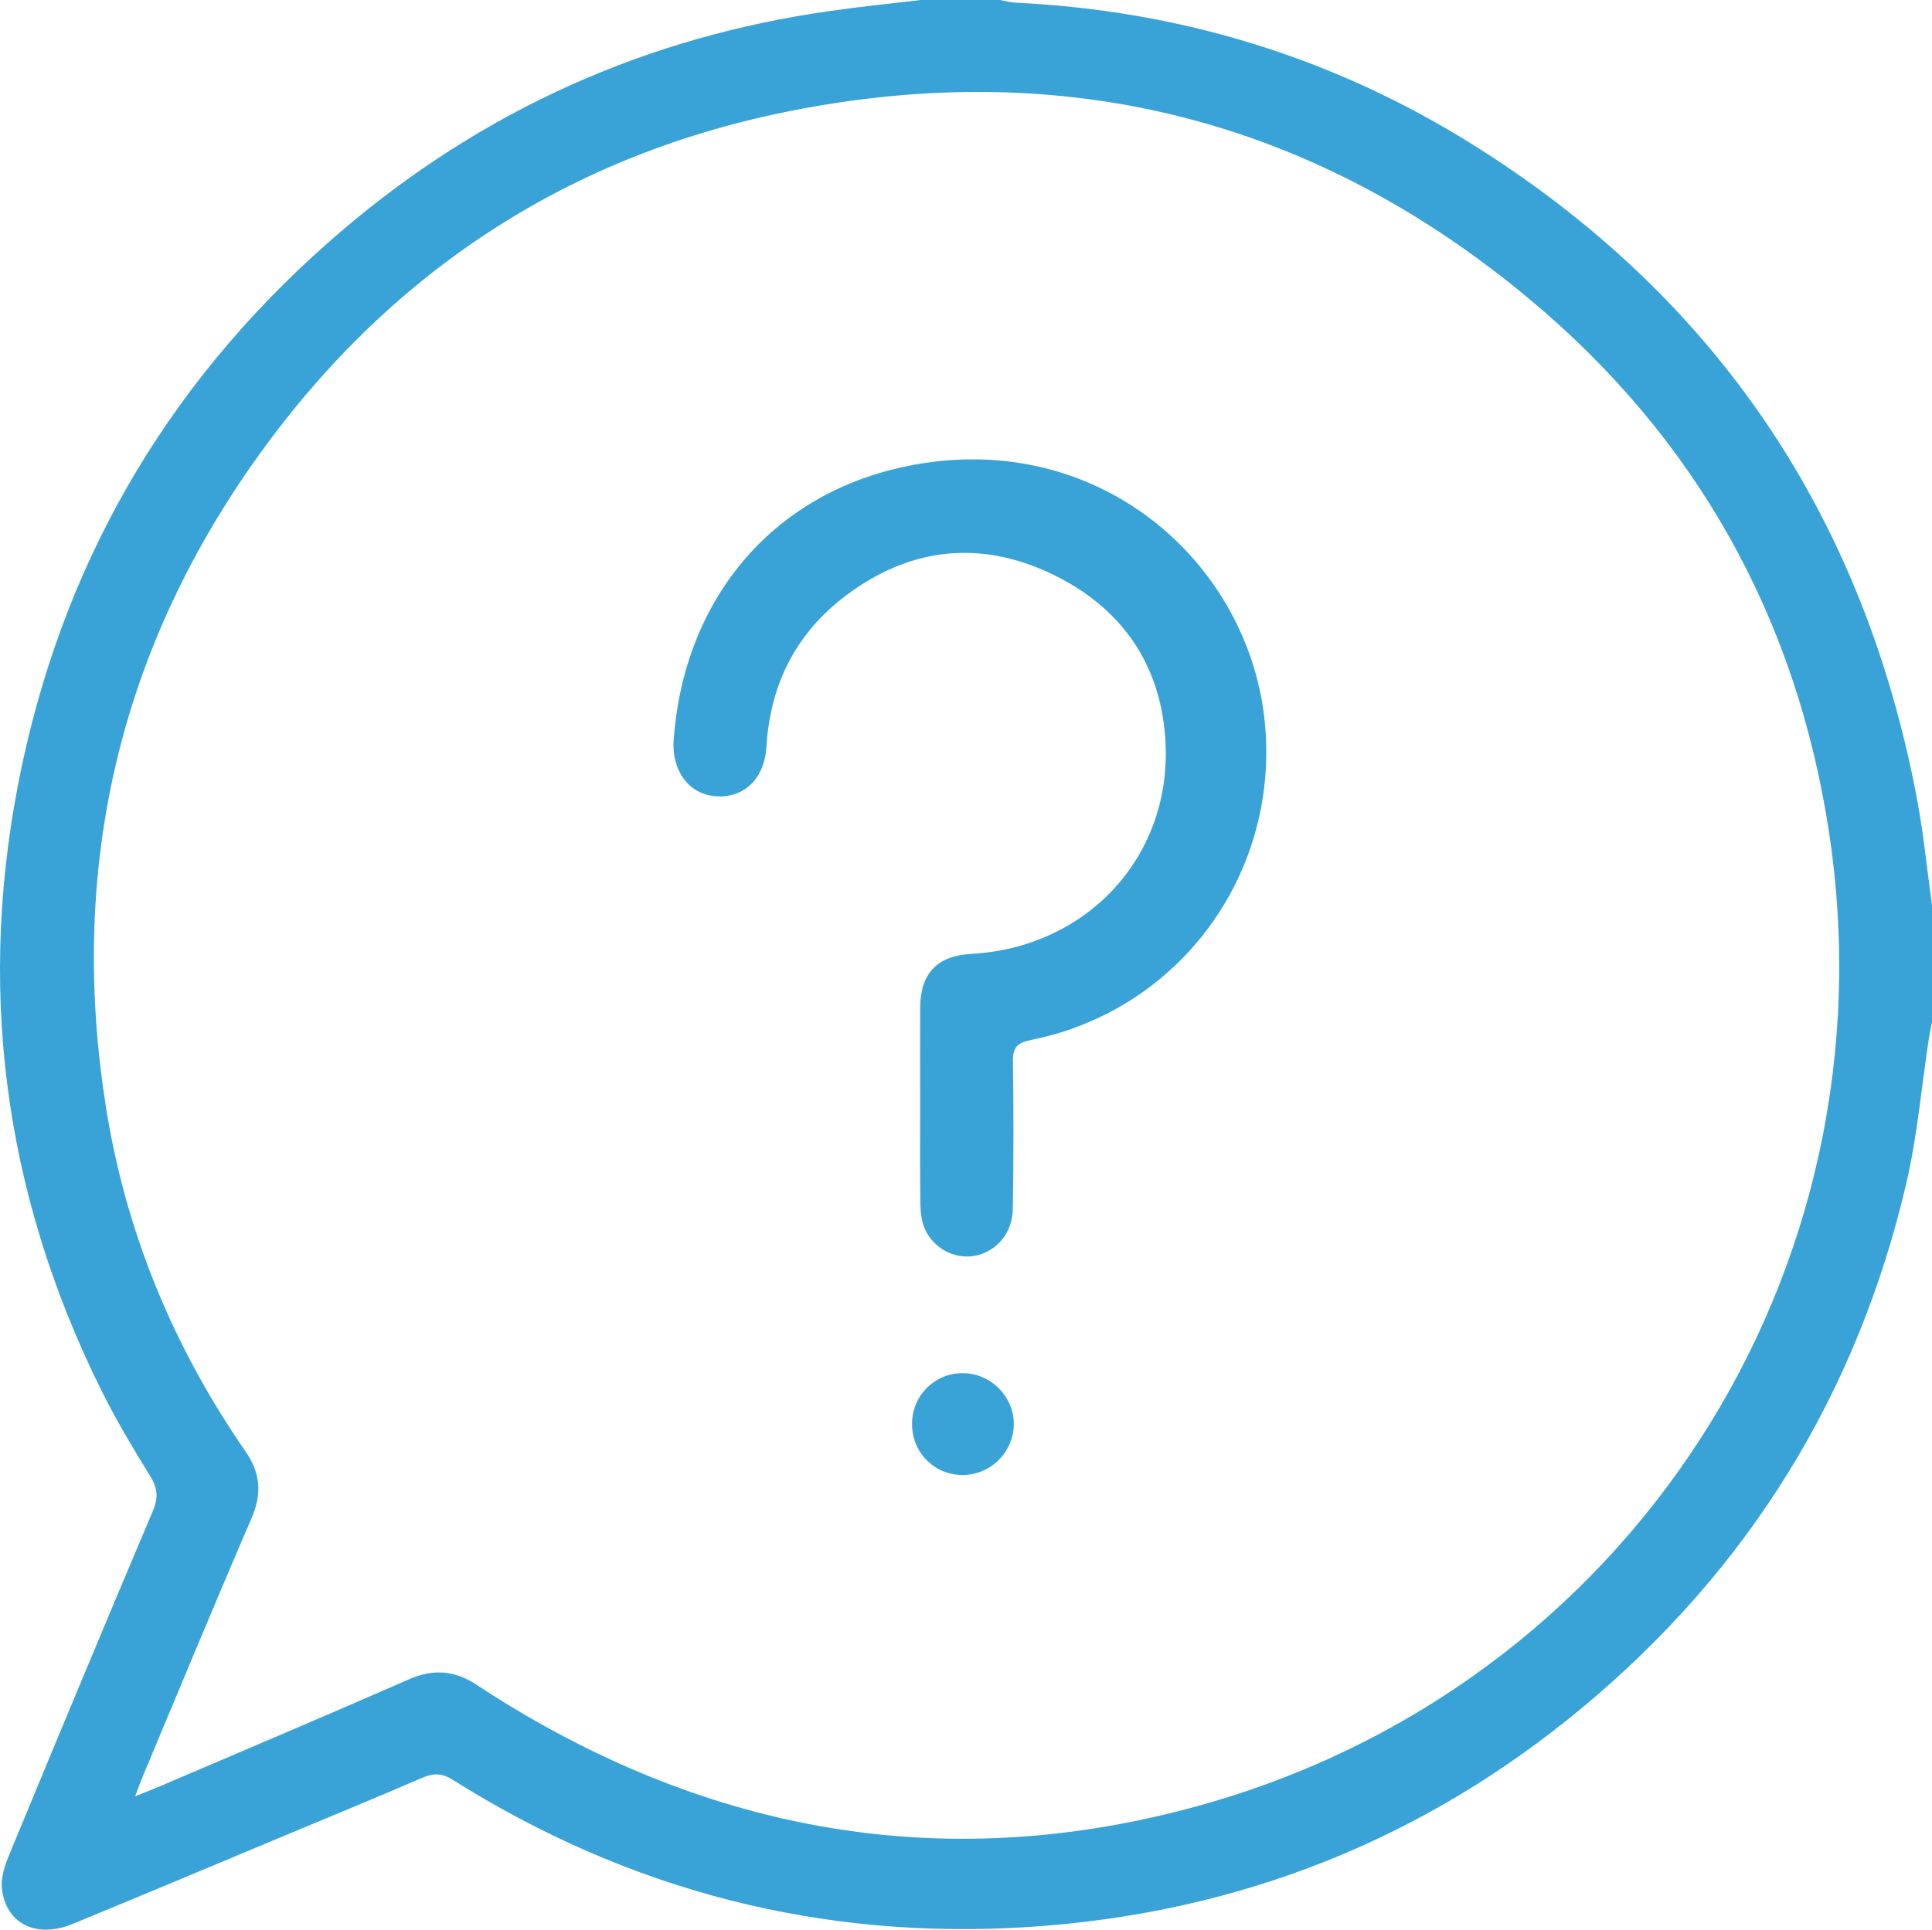 <?xml version="1.0" encoding="UTF-8"?>
<svg xmlns="http://www.w3.org/2000/svg" id="Layer_2" data-name="Layer 2" viewBox="0 0 353.8 353.45">
  <defs>
    <style>
      .cls-1 {
        fill: #39a3d7;
        stroke-width: 0px;
      }
    </style>
  </defs>
  <g id="Layer_1-2" data-name="Layer 1">
    <g>
      <path class="cls-1" d="m168.63,0c4.84,0,9.67,0,14.51,0,.9.16,1.79.43,2.69.48,30.25,1.44,58.36,10.01,83.99,26.08,44.51,27.91,71.4,67.99,81.19,119.54,1.24,6.52,1.88,13.15,2.79,19.73v21.42c-.2,1.01-.43,2.01-.58,3.02-1.35,8.86-2.11,17.85-4.14,26.55-9,38.46-28.78,70.5-59.09,95.78-29.36,24.49-63.42,37.88-101.52,40.36-38,2.47-73.26-6.62-105.52-26.93-2.03-1.28-3.62-1.27-5.71-.36-8.33,3.61-16.73,7.06-25.11,10.56-12.94,5.4-25.87,10.84-38.83,16.18-6.6,2.72-12.22-.01-12.95-6.46-.23-2.02.55-4.3,1.36-6.26,8.69-21.03,17.44-42.05,26.31-63,1.03-2.43.82-4.13-.52-6.32-3.2-5.18-6.34-10.43-9.03-15.88C.47,218.13-4.41,179.99,3.99,140.34c8.35-39.4,28.17-72.18,58.81-98.25C88.66,20.09,118.54,6.7,152.22,1.98,157.67,1.21,163.16.65,168.63,0ZM24.76,329.02c1.88-.76,3.23-1.27,4.56-1.84,15.22-6.51,30.46-12.96,45.62-19.6,4.47-1.96,8.44-1.58,12.38,1.05,1.63,1.08,3.28,2.14,4.94,3.16,39.69,24.44,82.23,31.4,127.18,18.99,78.66-21.72,127.78-97.72,115.49-178.41-5.96-39.16-24.26-72.01-54.68-97.44C240.53,21.68,194.65,10.22,144.03,20.47c-41.64,8.43-74.73,30.96-98.8,65.98-24.08,35.05-32.43,73.95-25.89,115.94,3.6,23.08,12.31,44.22,25.6,63.43,2.77,4.01,3.07,7.77,1.13,12.26-6.79,15.72-13.32,31.55-19.95,47.35-.42,1.01-.78,2.04-1.37,3.59Z"></path>
      <path class="cls-1" d="m168.51,202.53c0-5.99-.03-11.98,0-17.96.04-6.3,3.12-9.5,9.4-9.85,21.03-1.18,36.46-17.6,35.54-38.43-.64-14.49-8.08-25.13-21.04-31.25-13.01-6.14-25.75-4.76-37.4,3.97-9.21,6.91-13.95,16.26-14.65,27.73-.36,5.94-4.13,9.54-9.41,9.1-4.87-.41-8.02-4.75-7.58-10.46,1.93-25.46,17.75-44.66,42.22-49.89,35.26-7.53,63.48,17.54,66.09,47.43,2.4,27.4-15.77,52.12-42.83,57.56-2.6.52-3.39,1.4-3.35,3.97.13,8.98.12,17.96-.02,26.94-.07,4.39-2.87,7.72-6.68,8.58-3.66.83-7.72-1.11-9.4-4.79-.64-1.4-.83-3.1-.85-4.67-.09-5.99-.04-11.97-.04-17.96Z"></path>
      <path class="cls-1" d="m176.33,251.52c5.18.02,9.46,4.41,9.32,9.54-.14,5.06-4.33,9.13-9.39,9.12-5.25-.01-9.35-4.24-9.24-9.53.1-5.13,4.2-9.15,9.31-9.13Z"></path>
    </g>
  </g>
</svg>
